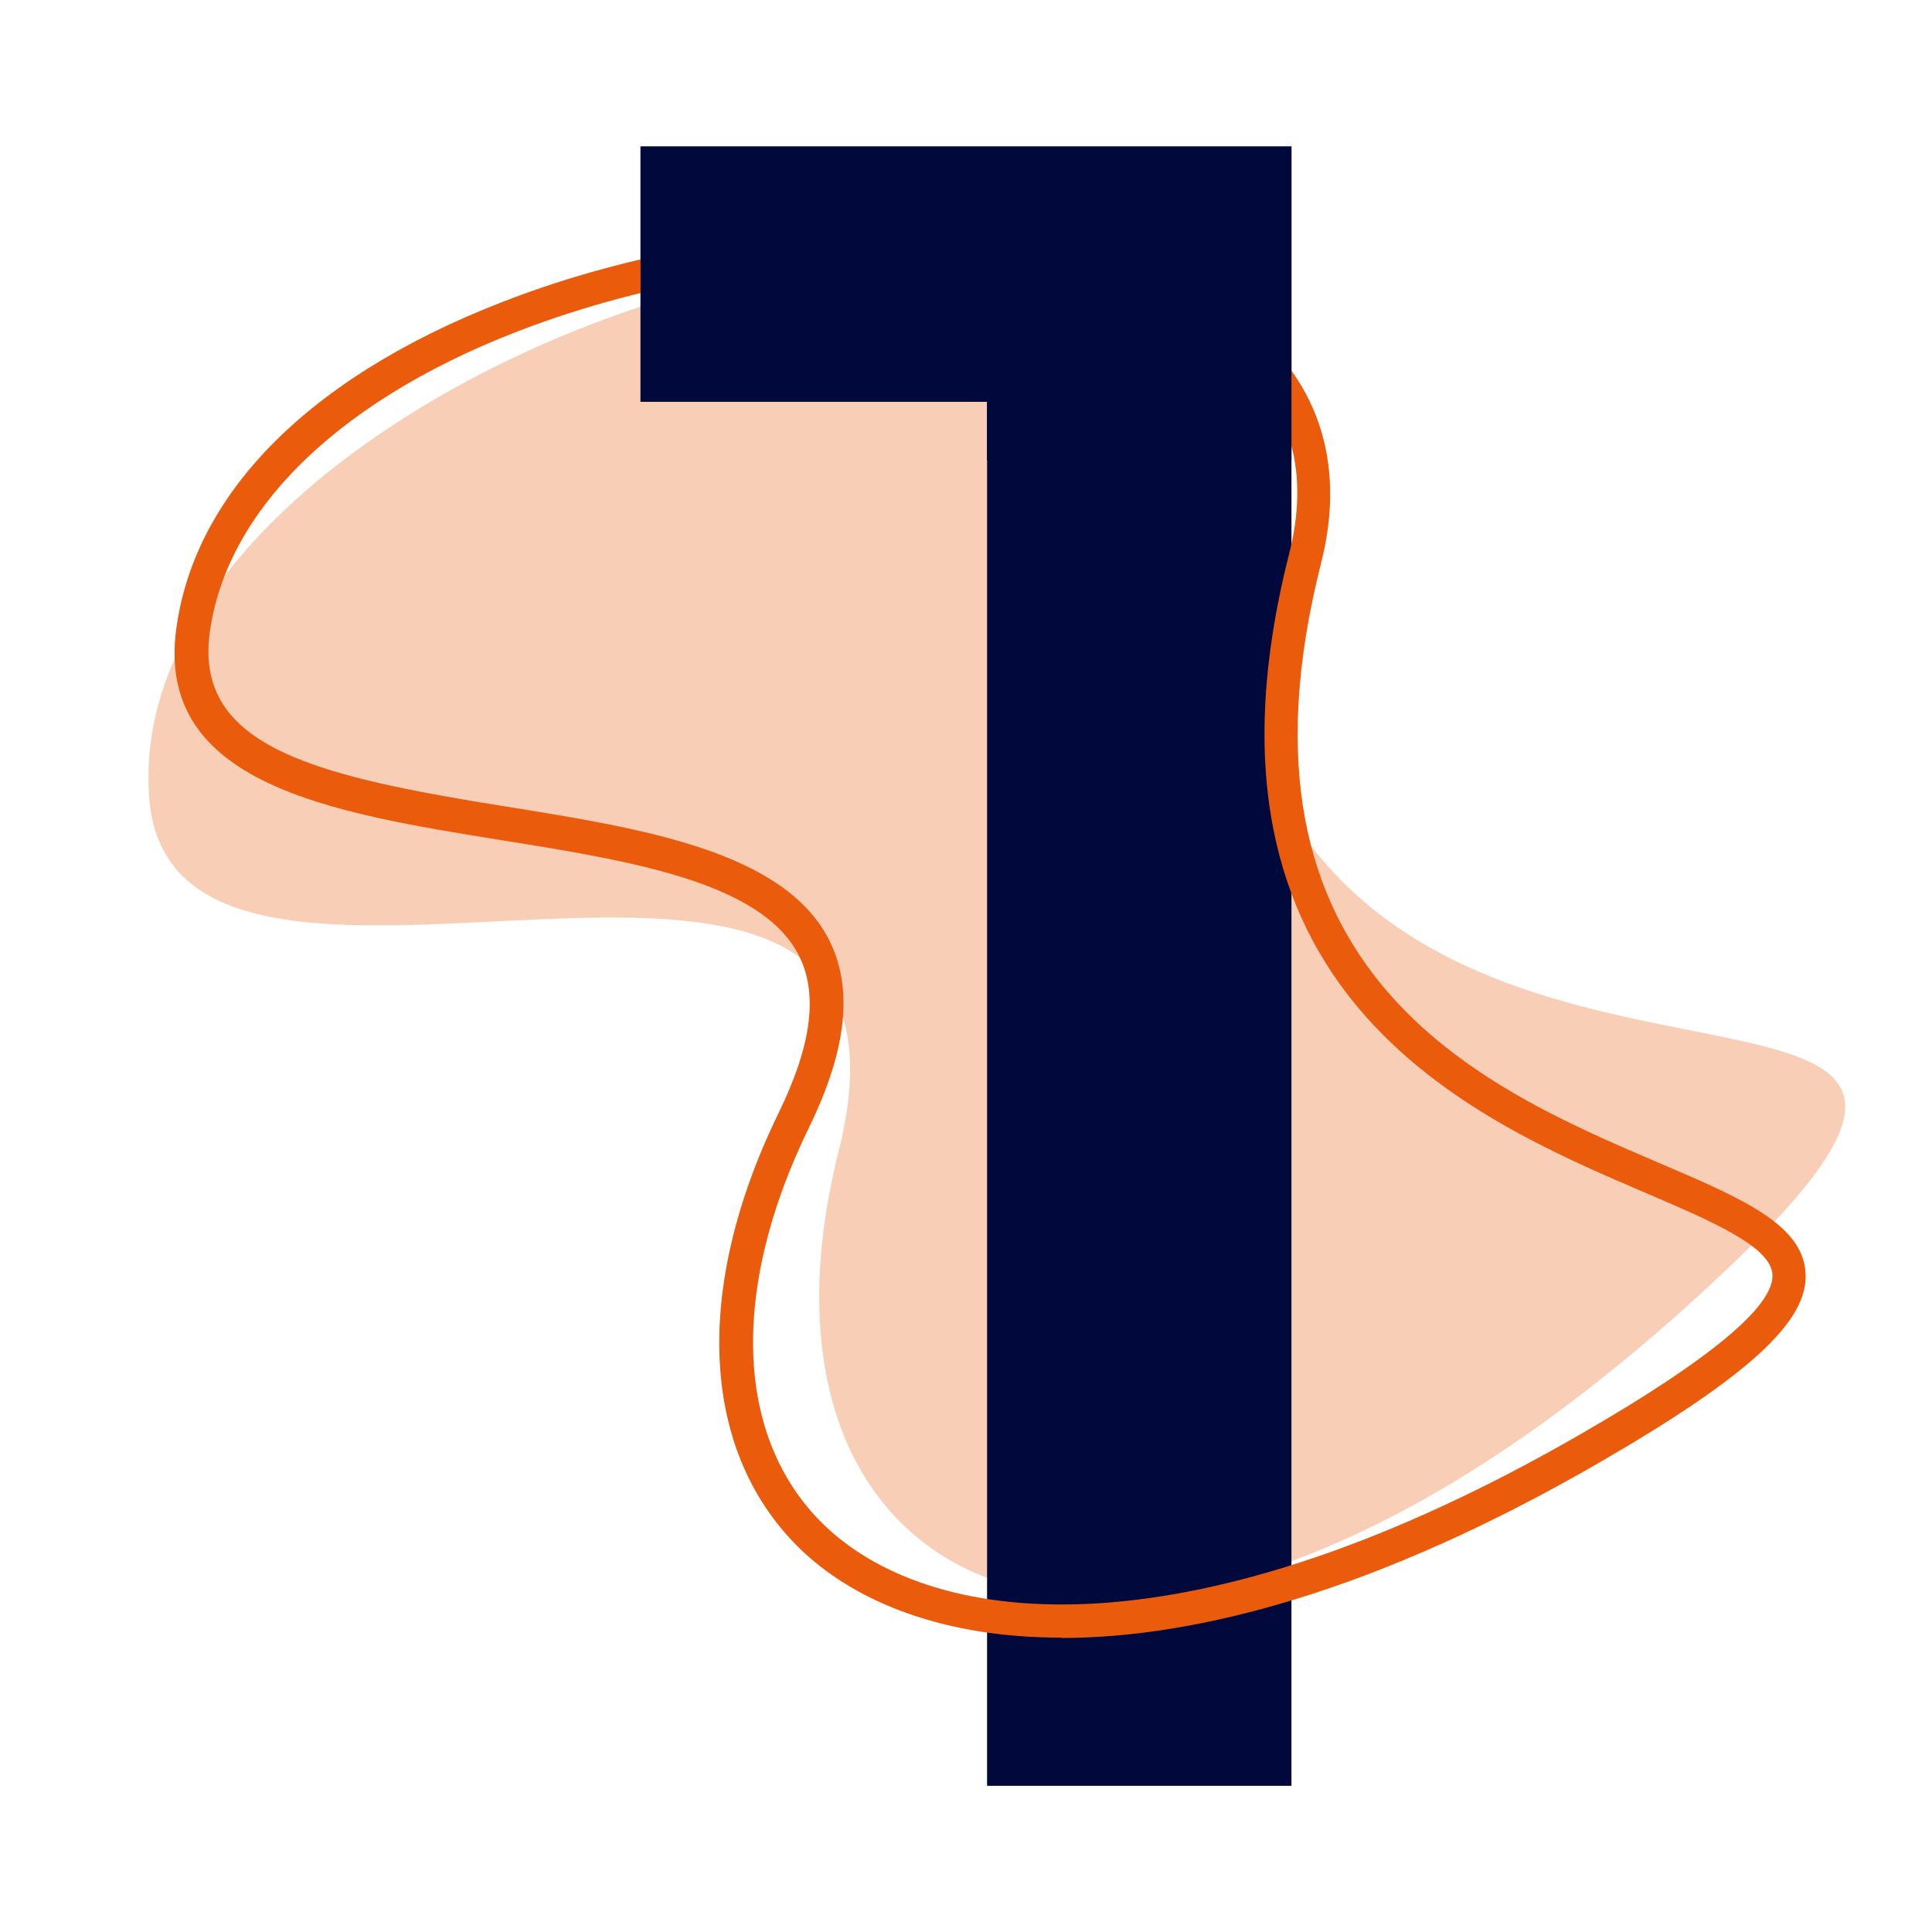 <svg xmlns="http://www.w3.org/2000/svg" id="Calque_1" data-name="Calque 1" viewBox="0 0 57.76 57.76"><defs><style>.cls-1{fill:#01083b;stroke-width:0}</style></defs><path d="M4.46 23.84c.69 9.27 24.05-3.1 20.61 10.59-3.44 13.69 8.91 19.42 25.32 4.66 16.41-14.75-14.82.05-13.85-24.26.58-14.6-33.09-4.49-32.08 9.01Z" style="fill:rgba(234,91,12,.3);stroke-width:0"/><path d="M38.61 4.38v49.01h-9.1V12.01H19.15V4.38h19.46Z" class="cls-1"/><path d="M31.73 48.96c-3.49 0-6.07-1.04-7.7-2.55-3.08-2.88-3.36-7.79-.75-13.14.99-2.03 1.19-3.58.59-4.73-1.13-2.18-5.06-2.81-8.87-3.42-5.09-.82-10.36-1.67-9.73-6.32.57-4.21 4.23-7.76 10.3-9.98 7.26-2.66 17.49-2.95 22.05 1.16 1.92 1.73 2.57 4.1 1.88 6.84-3.12 12.28 4.82 15.69 10.08 17.94 2.51 1.07 4.32 1.85 4.4 3.3.09 1.44-1.71 3.09-6.19 5.68-6.56 3.79-11.94 5.23-16.06 5.23ZM6.27 18.92c-.46 3.44 3.22 4.29 8.9 5.2 4.05.65 8.24 1.33 9.6 3.95.75 1.45.56 3.29-.58 5.63-2.41 4.93-2.21 9.41.53 11.97 3.27 3.05 10.92 3.92 22.58-2.82 3.83-2.21 5.75-3.81 5.69-4.75-.05-.83-1.79-1.58-3.8-2.44-5.23-2.24-13.98-5.99-10.65-19.1.61-2.39.08-4.36-1.58-5.85-3.77-3.4-13.21-3.84-21.04-.97-5.62 2.06-9.14 5.41-9.65 9.18Z" style="fill:#ea5b0c;stroke-width:0"/><path d="M19.15 12.01h10.36v1.76h9.1V4.38H19.15v7.63z" class="cls-1"/></svg>